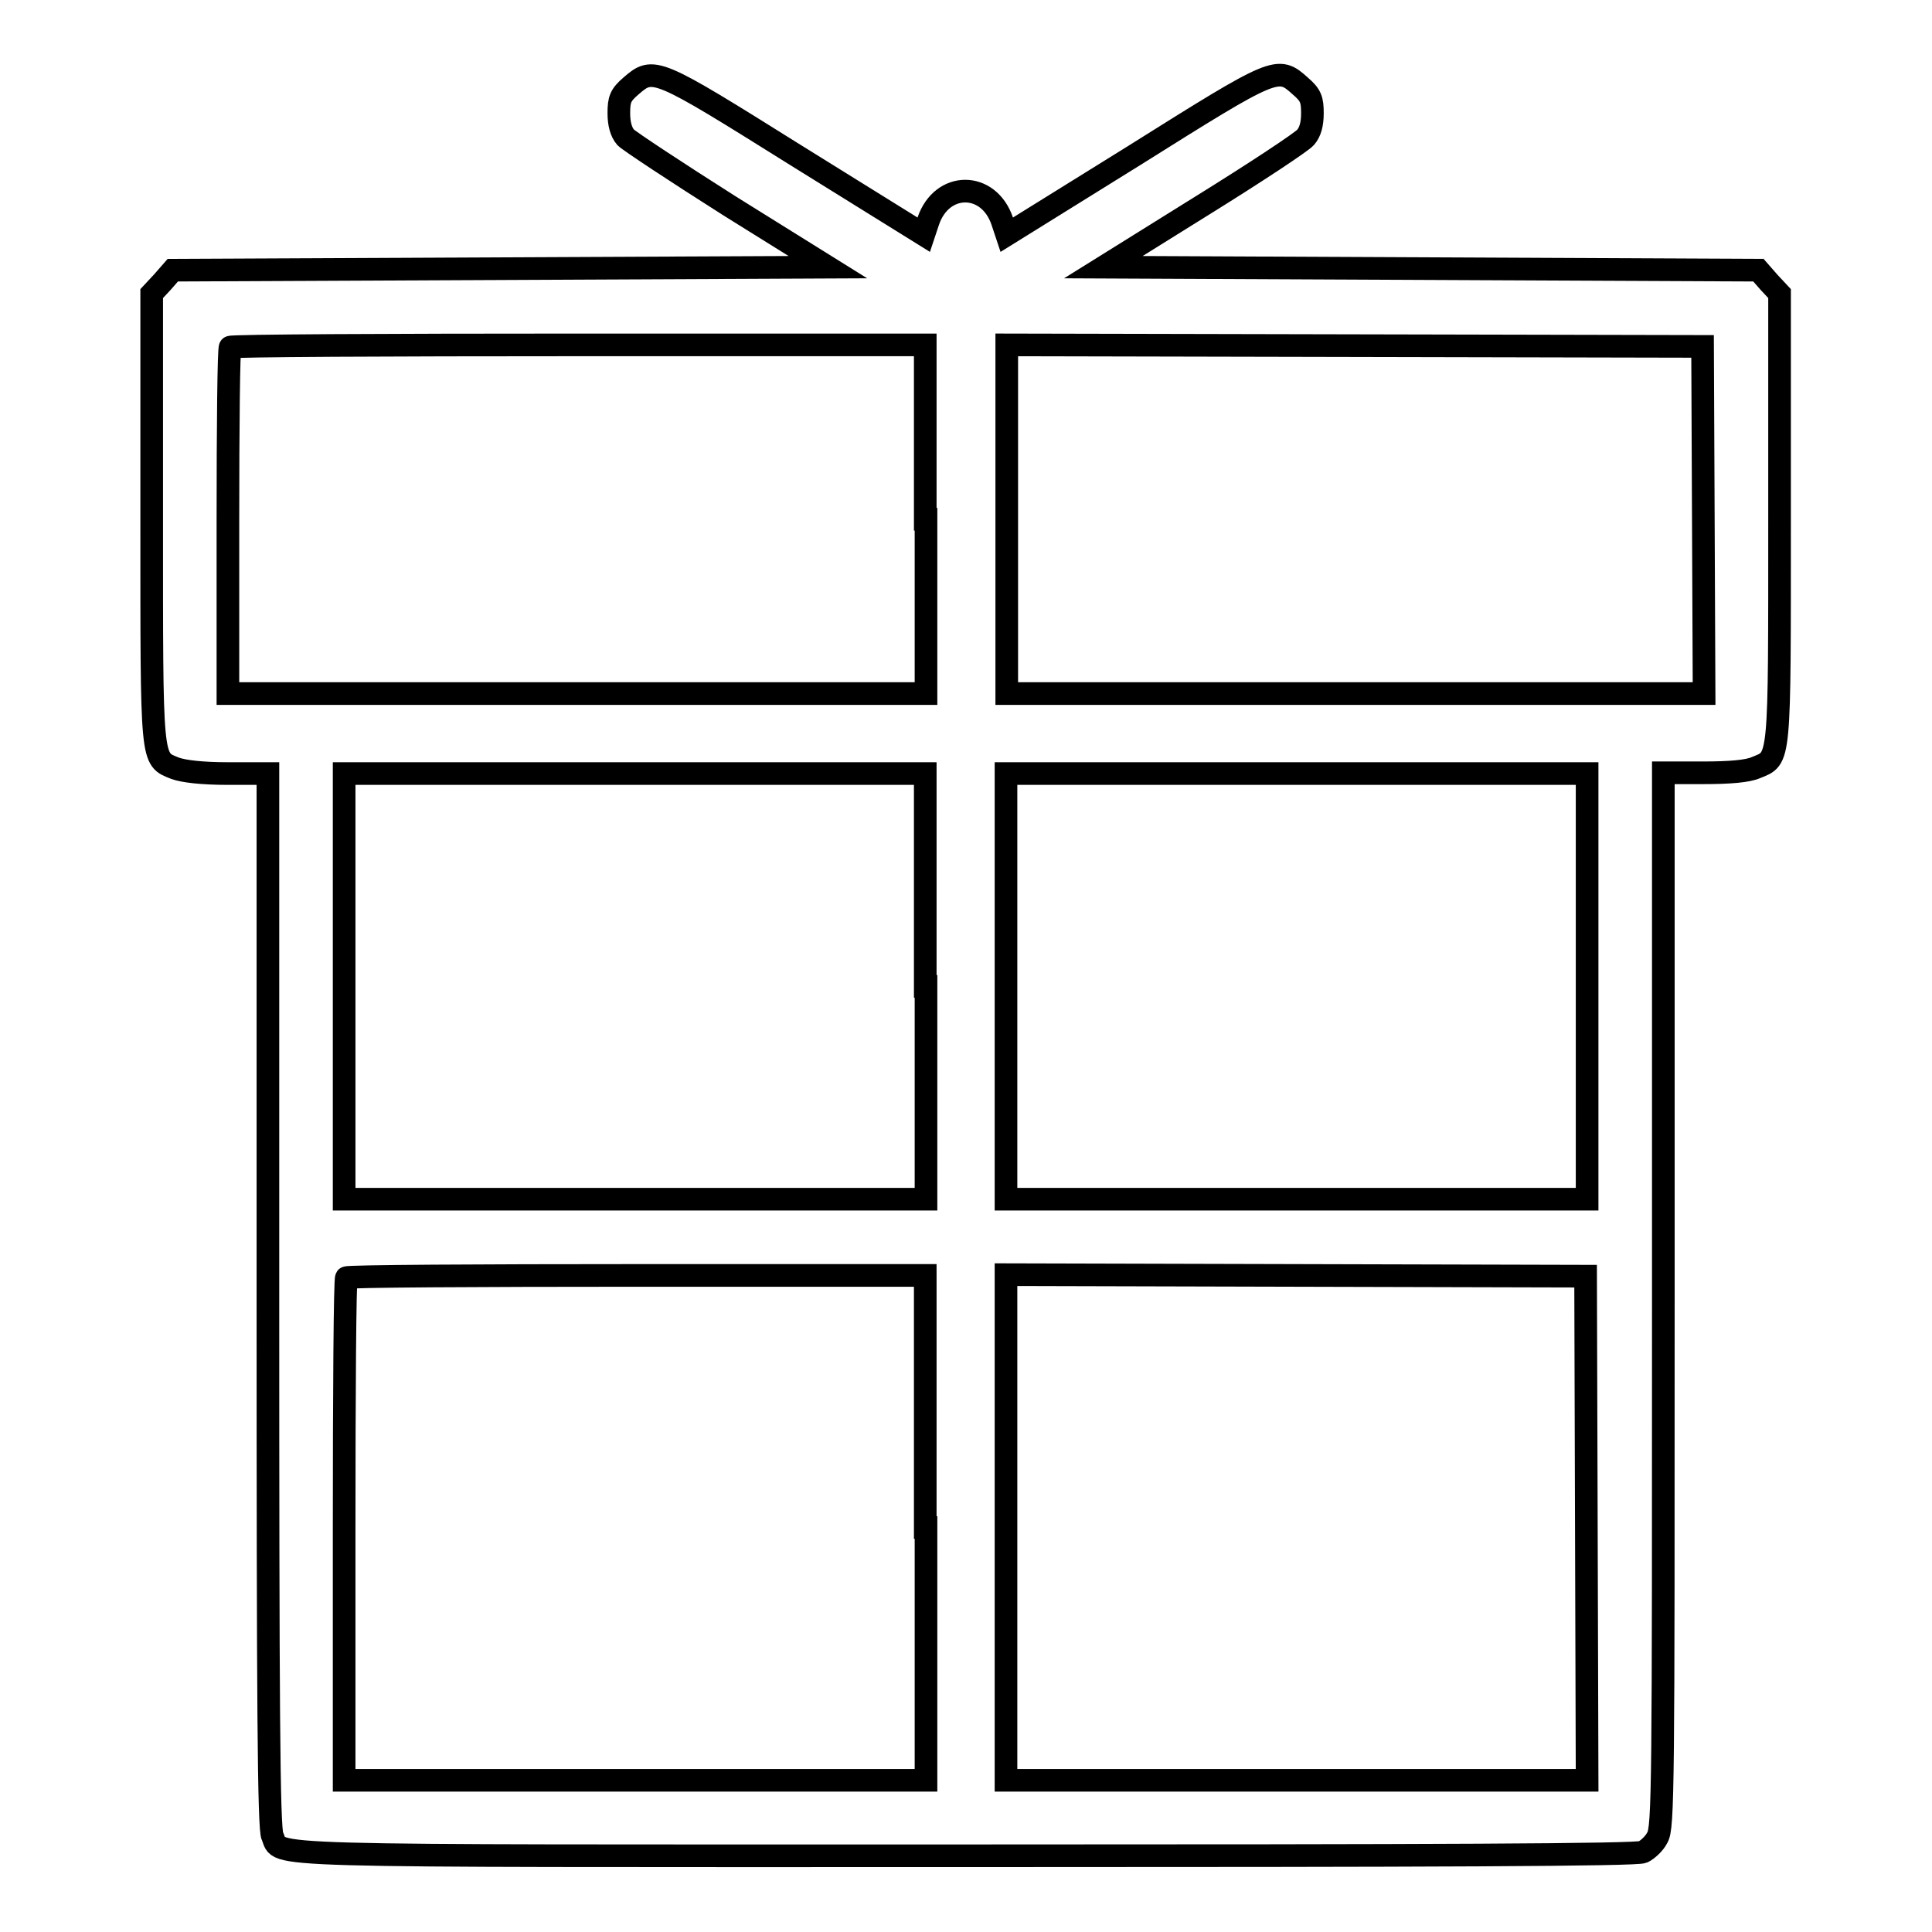 <?xml version="1.0" encoding="utf-8"?>
<!-- Svg Vector Icons : http://www.onlinewebfonts.com/icon -->
<!DOCTYPE svg PUBLIC "-//W3C//DTD SVG 1.1//EN" "http://www.w3.org/Graphics/SVG/1.1/DTD/svg11.dtd">
<svg version="1.1" xmlns="http://www.w3.org/2000/svg" xmlns:xlink="http://www.w3.org/1999/xlink" x="0px" y="0px" viewBox="0 0 256 256" enable-background="new 0 0 256 256" xml:space="preserve">
<g><g><g><path stroke-width="3" fill-opacity="0" stroke="#000000"  d="M83.6,11.4C82.2,12.6,82,13.2,82,15c0,1.4,0.3,2.5,0.9,3.2c0.5,0.5,6.7,4.6,13.8,9.1l13,8.1l-43.4,0.2l-43.4,0.2l-1.4,1.6l-1.4,1.5v29.7c0,32.9-0.1,31.9,3.1,33.2c1.1,0.4,3.5,0.7,7,0.7h5.3v69.8c0,53.1,0.1,70.1,0.6,71c1.3,2.8-4.5,2.6,91.8,2.6c62.7,0,88.9-0.1,89.8-0.5c0.6-0.3,1.5-1.1,1.9-1.9c0.8-1.3,0.8-6.9,0.8-71.2v-69.9h5.3c3.5,0,5.9-0.2,7-0.7c3.2-1.3,3.1-0.3,3.1-33.2V38.9l-1.4-1.5l-1.4-1.6l-43.4-0.2l-43.4-0.2l13-8.1c7.1-4.4,13.3-8.5,13.8-9.1c0.6-0.7,0.9-1.7,0.9-3.2c0-1.8-0.2-2.4-1.6-3.6c-3-2.7-3.2-2.6-22,9.2l-16.9,10.5l-0.6-1.8c-1.8-5.3-8-5.3-9.8,0l-0.6,1.8l-16.9-10.5C86.8,8.9,86.6,8.8,83.6,11.4z M122.7,68.8v23.1H76.5H30.2V69.1c0-12.6,0.1-23,0.3-23.1c0.1-0.2,20.9-0.3,46.2-0.3h45.9V68.8z M225.7,68.9l0.1,23h-46.2h-46.2V68.8V45.7l46.1,0.1l46.1,0.1L225.7,68.9z M122.7,130.7v28.2H84.2H45.6v-28.2v-28.2h38.5h38.5V130.7z M210.3,130.7v28.2h-38.5h-38.5v-28.2v-28.2h38.5h38.5L210.3,130.7L210.3,130.7z M122.7,202.4v33.5H84.2H45.6v-33.1c0-18.3,0.1-33.3,0.3-33.5c0.1-0.2,17.5-0.3,38.5-0.3h38.2V202.4z M210.2,202.5l0.1,33.4h-38.5h-38.5v-33.5v-33.5l38.4,0.1l38.4,0.1L210.2,202.5z"/></g></g></g>
</svg>